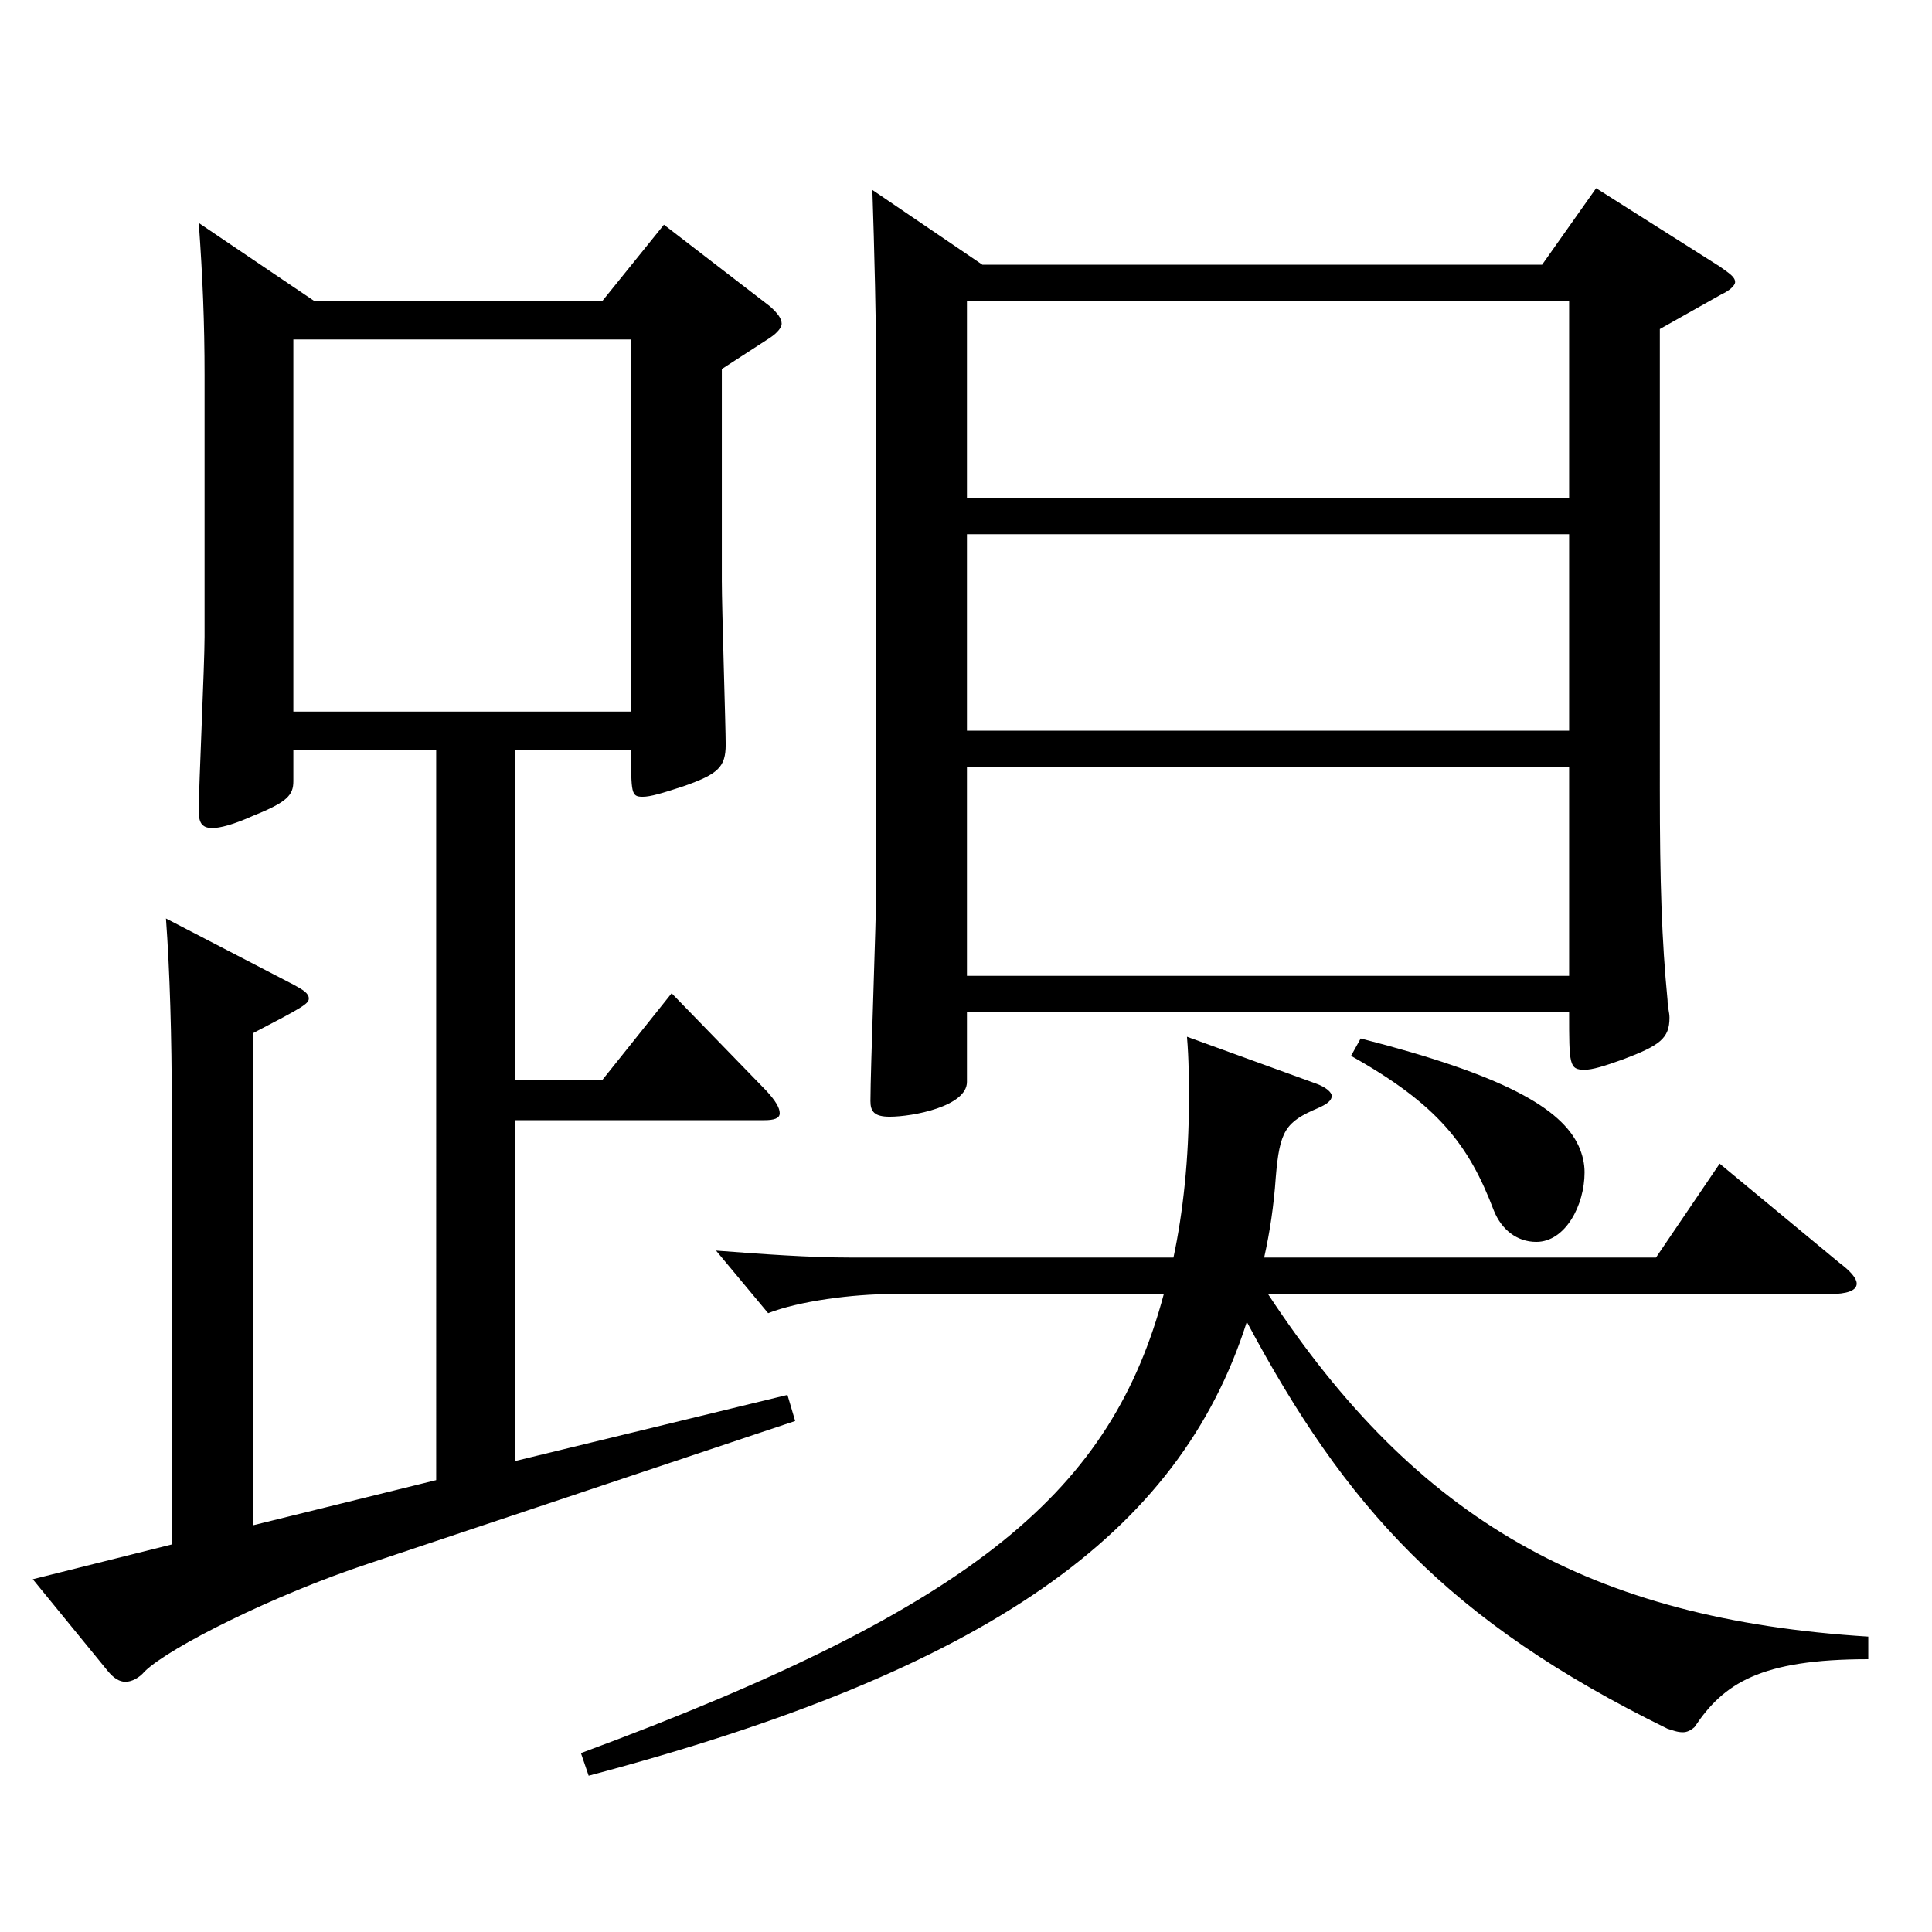 <?xml version="1.0" encoding="utf-8"?>
<!-- Generator: Adobe Illustrator 16.0.0, SVG Export Plug-In . SVG Version: 6.00 Build 0)  -->
<!DOCTYPE svg PUBLIC "-//W3C//DTD SVG 1.1//EN" "http://www.w3.org/Graphics/SVG/1.1/DTD/svg11.dtd">
<svg version="1.1" id="图层_1" xmlns="http://www.w3.org/2000/svg" xmlns:xlink="http://www.w3.org/1999/xlink" x="0px" y="0px"
	 width="1000px" height="1000px" viewBox="0 0 1000 1000" enable-background="new 0 0 1000 1000" xml:space="preserve">
<path d="M162.83,155.909h148.85l31.968-39.6l54.944,42.299c3.996,3.601,5.994,6.301,5.994,9c0,1.801-1.998,4.5-5.994,7.2
	l-24.975,16.2v109.799c0,13.5,1.998,75.6,1.998,84.6c0,11.7-3.996,15.3-21.978,21.6c-10.989,3.601-16.983,5.4-20.979,5.4
	c-5.993,0-5.993-1.8-5.993-24.3h-59.94v170.999h44.955l35.964-45l48.95,50.399c4.995,5.4,6.993,9,6.993,11.7s-2.997,3.6-7.992,3.6
	h-128.87v176.399l140.858-34.2l3.996,13.5l-220.777,73.8c-48.951,16.199-102.896,43.199-115.884,55.799
	c-2.996,3.601-6.992,5.4-9.989,5.4s-5.994-1.8-8.991-5.4l-38.961-47.699l71.928-18V571.706c0-34.2-0.999-69.3-2.997-96.3
	l65.934,34.2c4.995,2.7,7.992,4.5,7.992,7.2c0,2.699-2.997,4.5-28.971,18v254.698l94.904-23.4V388.107h-73.926v16.199
	c0,7.2-2.997,10.801-20.979,18c-9.99,4.5-16.983,6.301-20.979,6.301c-5.993,0-6.992-3.601-6.992-9c0-12.601,2.997-75.6,2.997-90
	V194.608c0-27.899-0.999-51.3-2.997-79.199L162.83,155.909z M326.665,368.308V175.709H151.841v192.599H326.665z M300.69,907.403
	c206.792-76.499,274.724-136.799,301.696-237.598H461.528c-19.979,0-47.951,3.6-63.936,9.899l-26.973-32.399
	c23.976,1.8,47.952,3.6,69.93,3.6h166.832c4.995-23.399,7.992-51.3,7.992-80.999c0-10.8,0-21.601-0.999-33.3l66.933,24.3
	c4.994,1.8,7.991,4.5,7.991,6.3c0,2.7-2.997,4.5-6.993,6.3c-16.982,7.2-19.979,11.7-21.978,36
	c-0.999,14.399-2.997,27.899-5.994,41.399H857.13l32.967-48.6l61.938,51.3c5.994,4.5,8.991,8.1,8.991,10.8
	c0,3.6-4.995,5.4-13.986,5.4H656.332c76.923,116.999,166.832,168.299,310.688,177.299v11.699c-55.944,0-74.925,12.601-89.91,35.1
	c-1.998,1.801-3.995,2.7-5.993,2.7c-2.997,0-4.995-0.899-7.992-1.8c-113.886-55.8-166.832-115.199-217.78-210.599
	c-34.965,109.8-133.865,179.999-340.657,234.898L300.69,907.403z M859.128,408.807c0,47.7,0.999,78.3,3.996,108.899
	c0,3.601,0.999,6.3,0.999,9c0,10.8-4.995,14.4-23.976,21.6c-9.99,3.601-15.984,5.4-19.98,5.4c-7.992,0-7.992-2.7-7.992-29.7H500.489
	v36c0,12.601-27.972,18-39.96,18c-7.991,0-9.989-2.7-9.989-8.1c0-16.2,2.997-93.6,2.997-111.6V191.908
	c0-21.6-0.999-64.799-1.998-93.599l56.942,38.699h289.708l27.972-39.6l63.936,40.5c4.995,3.6,7.992,5.399,7.992,8.1
	c0,1.8-2.997,4.5-6.993,6.3l-31.968,18V408.807z M812.175,257.608V155.909H500.489v101.699H812.175z M812.175,378.207V276.508
	H500.489v101.699H812.175z M500.489,505.106h311.686V397.107H500.489V505.106z M704.284,537.506
	c73.926,18.9,103.895,36,112.886,55.8c1.998,4.5,2.997,9,2.997,13.5c0,17.1-9.99,36-24.975,36c-9.99,0-17.982-6.3-21.978-16.2
	c-12.987-34.199-28.972-54.899-73.926-80.1L704.284,537.506z"/>
</svg>
